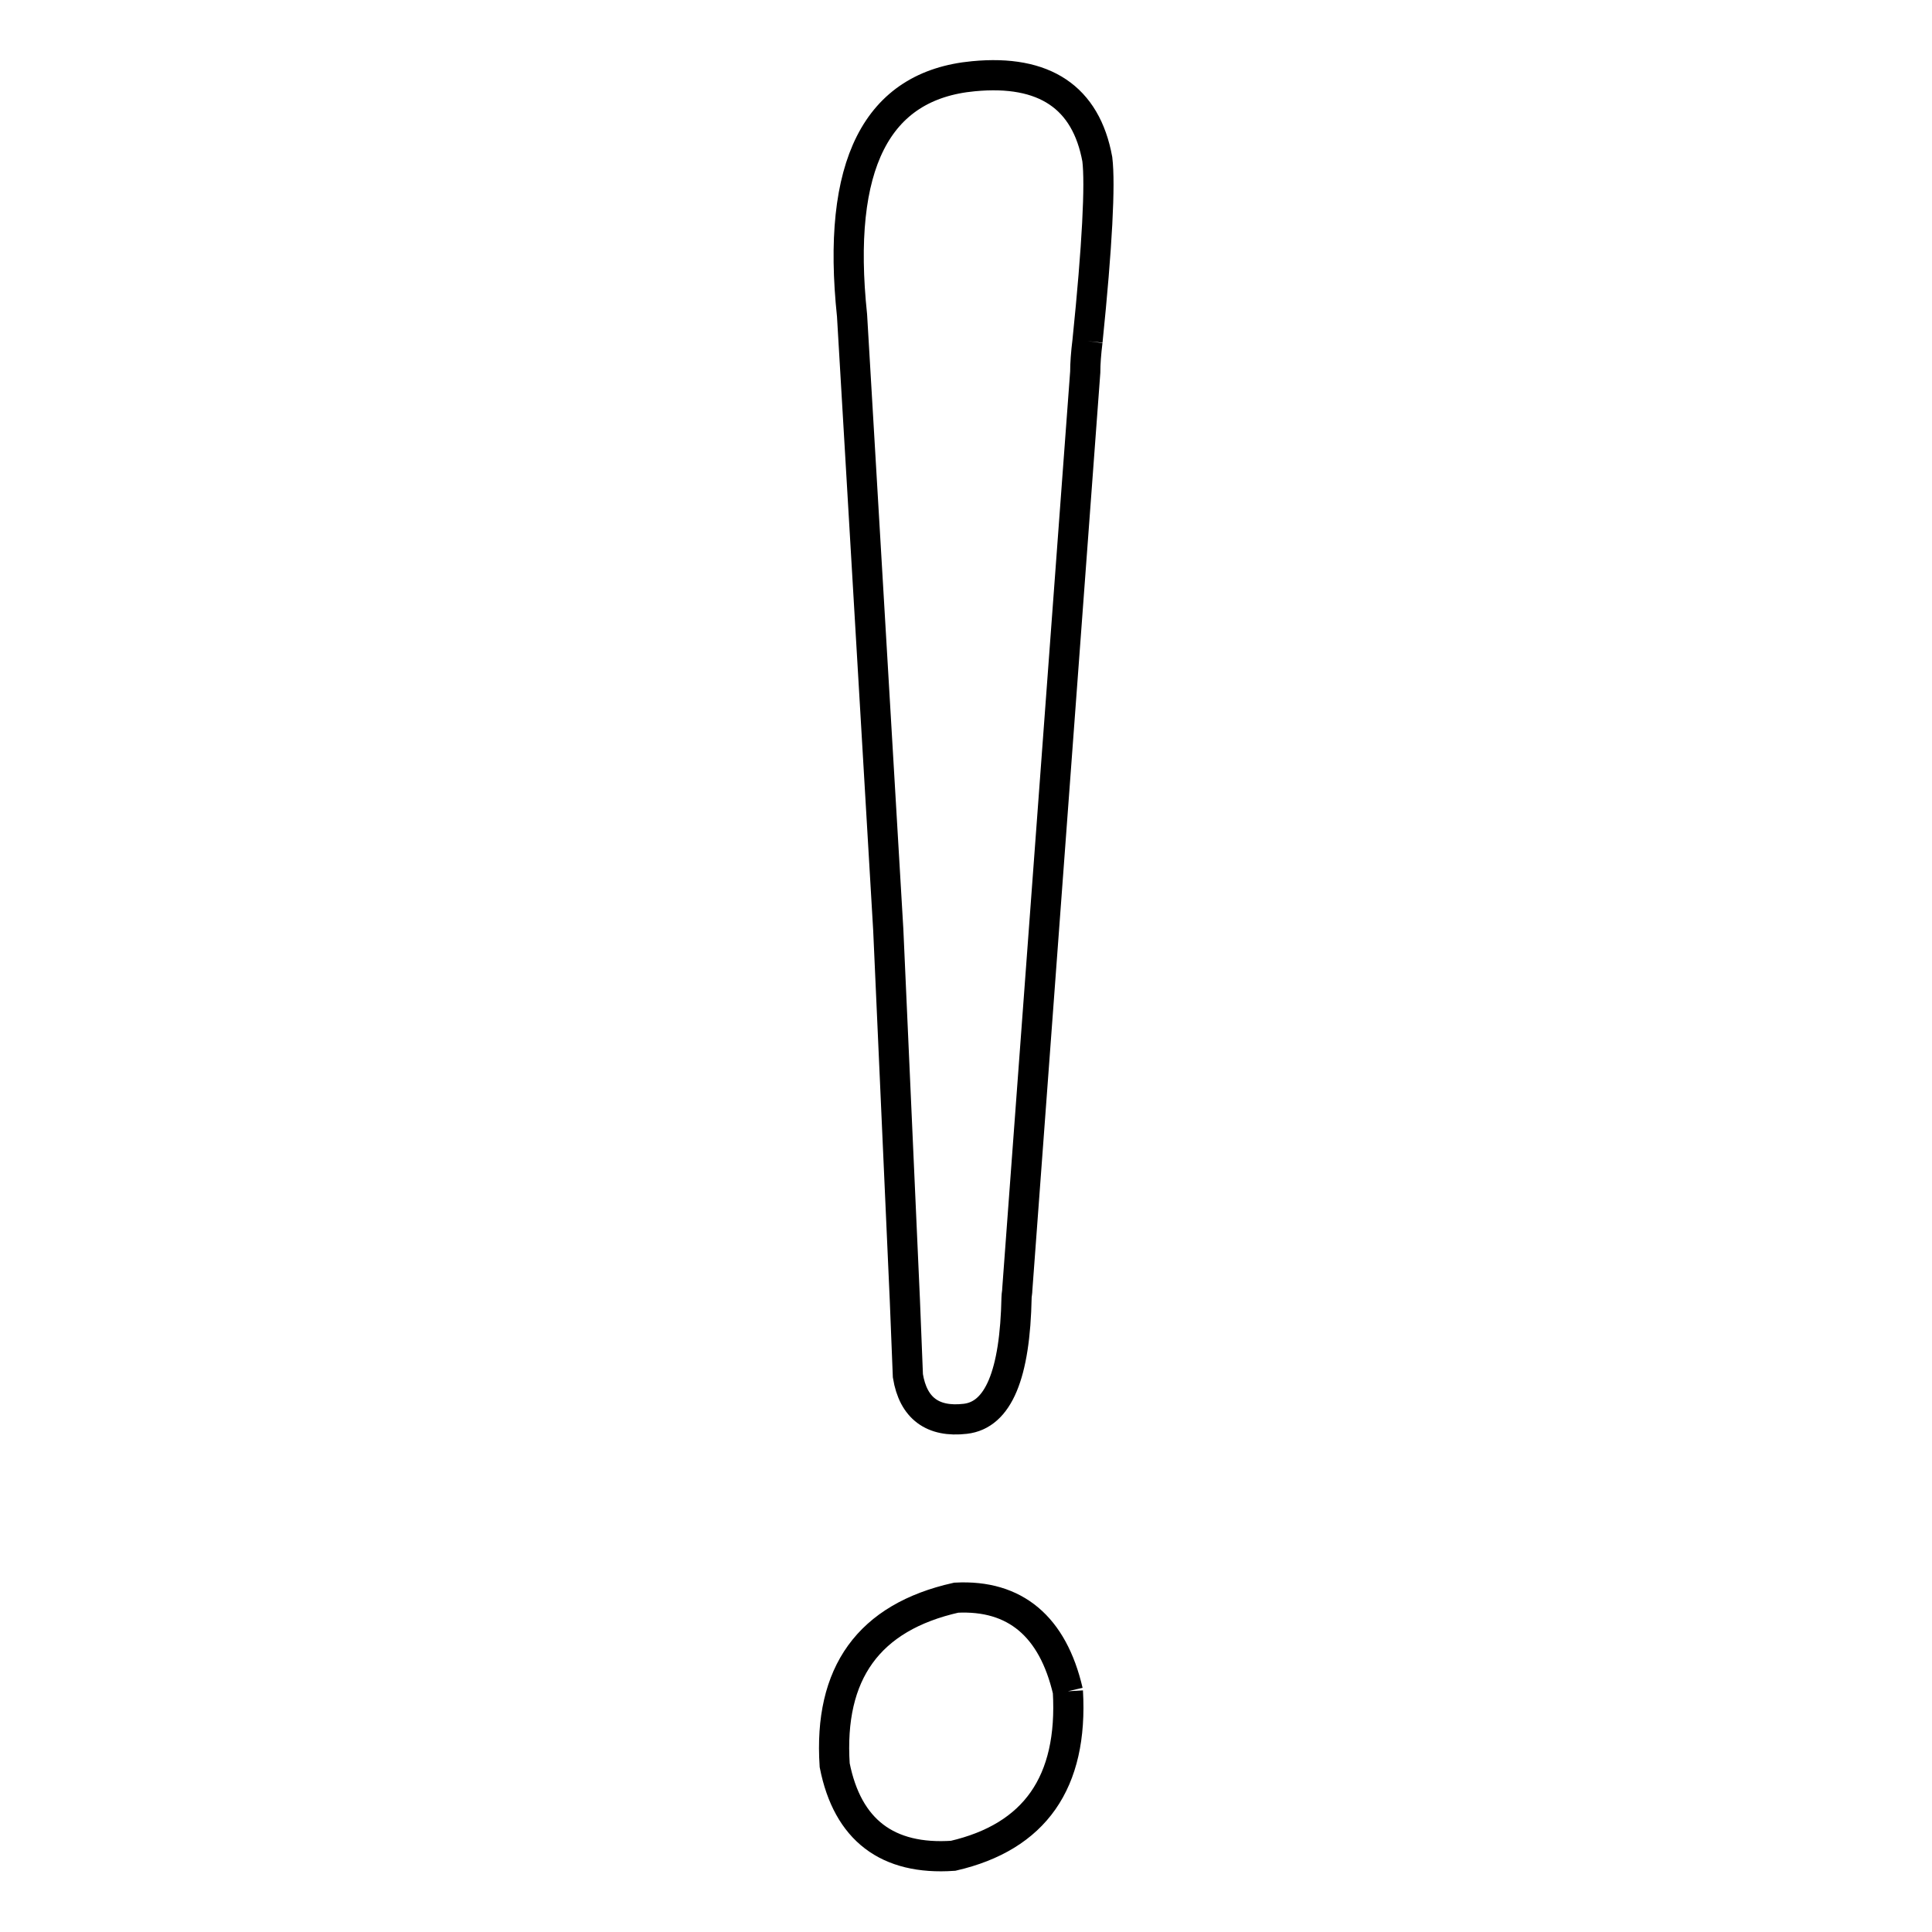 <?xml version="1.0" encoding="utf-8"?>
<!-- Svg Vector Icons : http://www.onlinewebfonts.com/icon -->
<!DOCTYPE svg PUBLIC "-//W3C//DTD SVG 1.1//EN" "http://www.w3.org/Graphics/SVG/1.1/DTD/svg11.dtd">
<svg version="1.1" xmlns="http://www.w3.org/2000/svg" xmlns:xlink="http://www.w3.org/1999/xlink" x="0px" y="0px" viewBox="0 0 256 256" enable-background="new 0 0 256 256" xml:space="preserve">
<g><g><path stroke-width="4" fill-opacity="0" stroke="#000000"  d="M141.5,224.1c-2-8.6-7-12.8-14.8-12.4c-11.6,2.6-16.9,10-16.1,22.2c1.7,8.6,7,12.6,15.7,12C137.1,243.4,142.2,236.2,141.5,224.1 M144.1,45.2c1.3-12.7,1.7-20.8,1.3-24.1c-1.5-8.2-7-11.9-16.4-11c-12.9,1.2-18.2,11.8-16.1,31.7l4.8,81.4l2.2,49.1l0.4,10c0.7,4.3,3.3,6.2,7.6,5.7c4.4-0.5,6.6-5.9,6.8-16.1c0-0.3,0.1-0.7,0.1-1.1l9-121.5C143.8,48.2,143.9,46.8,144.1,45.2"/></g></g>
</svg>